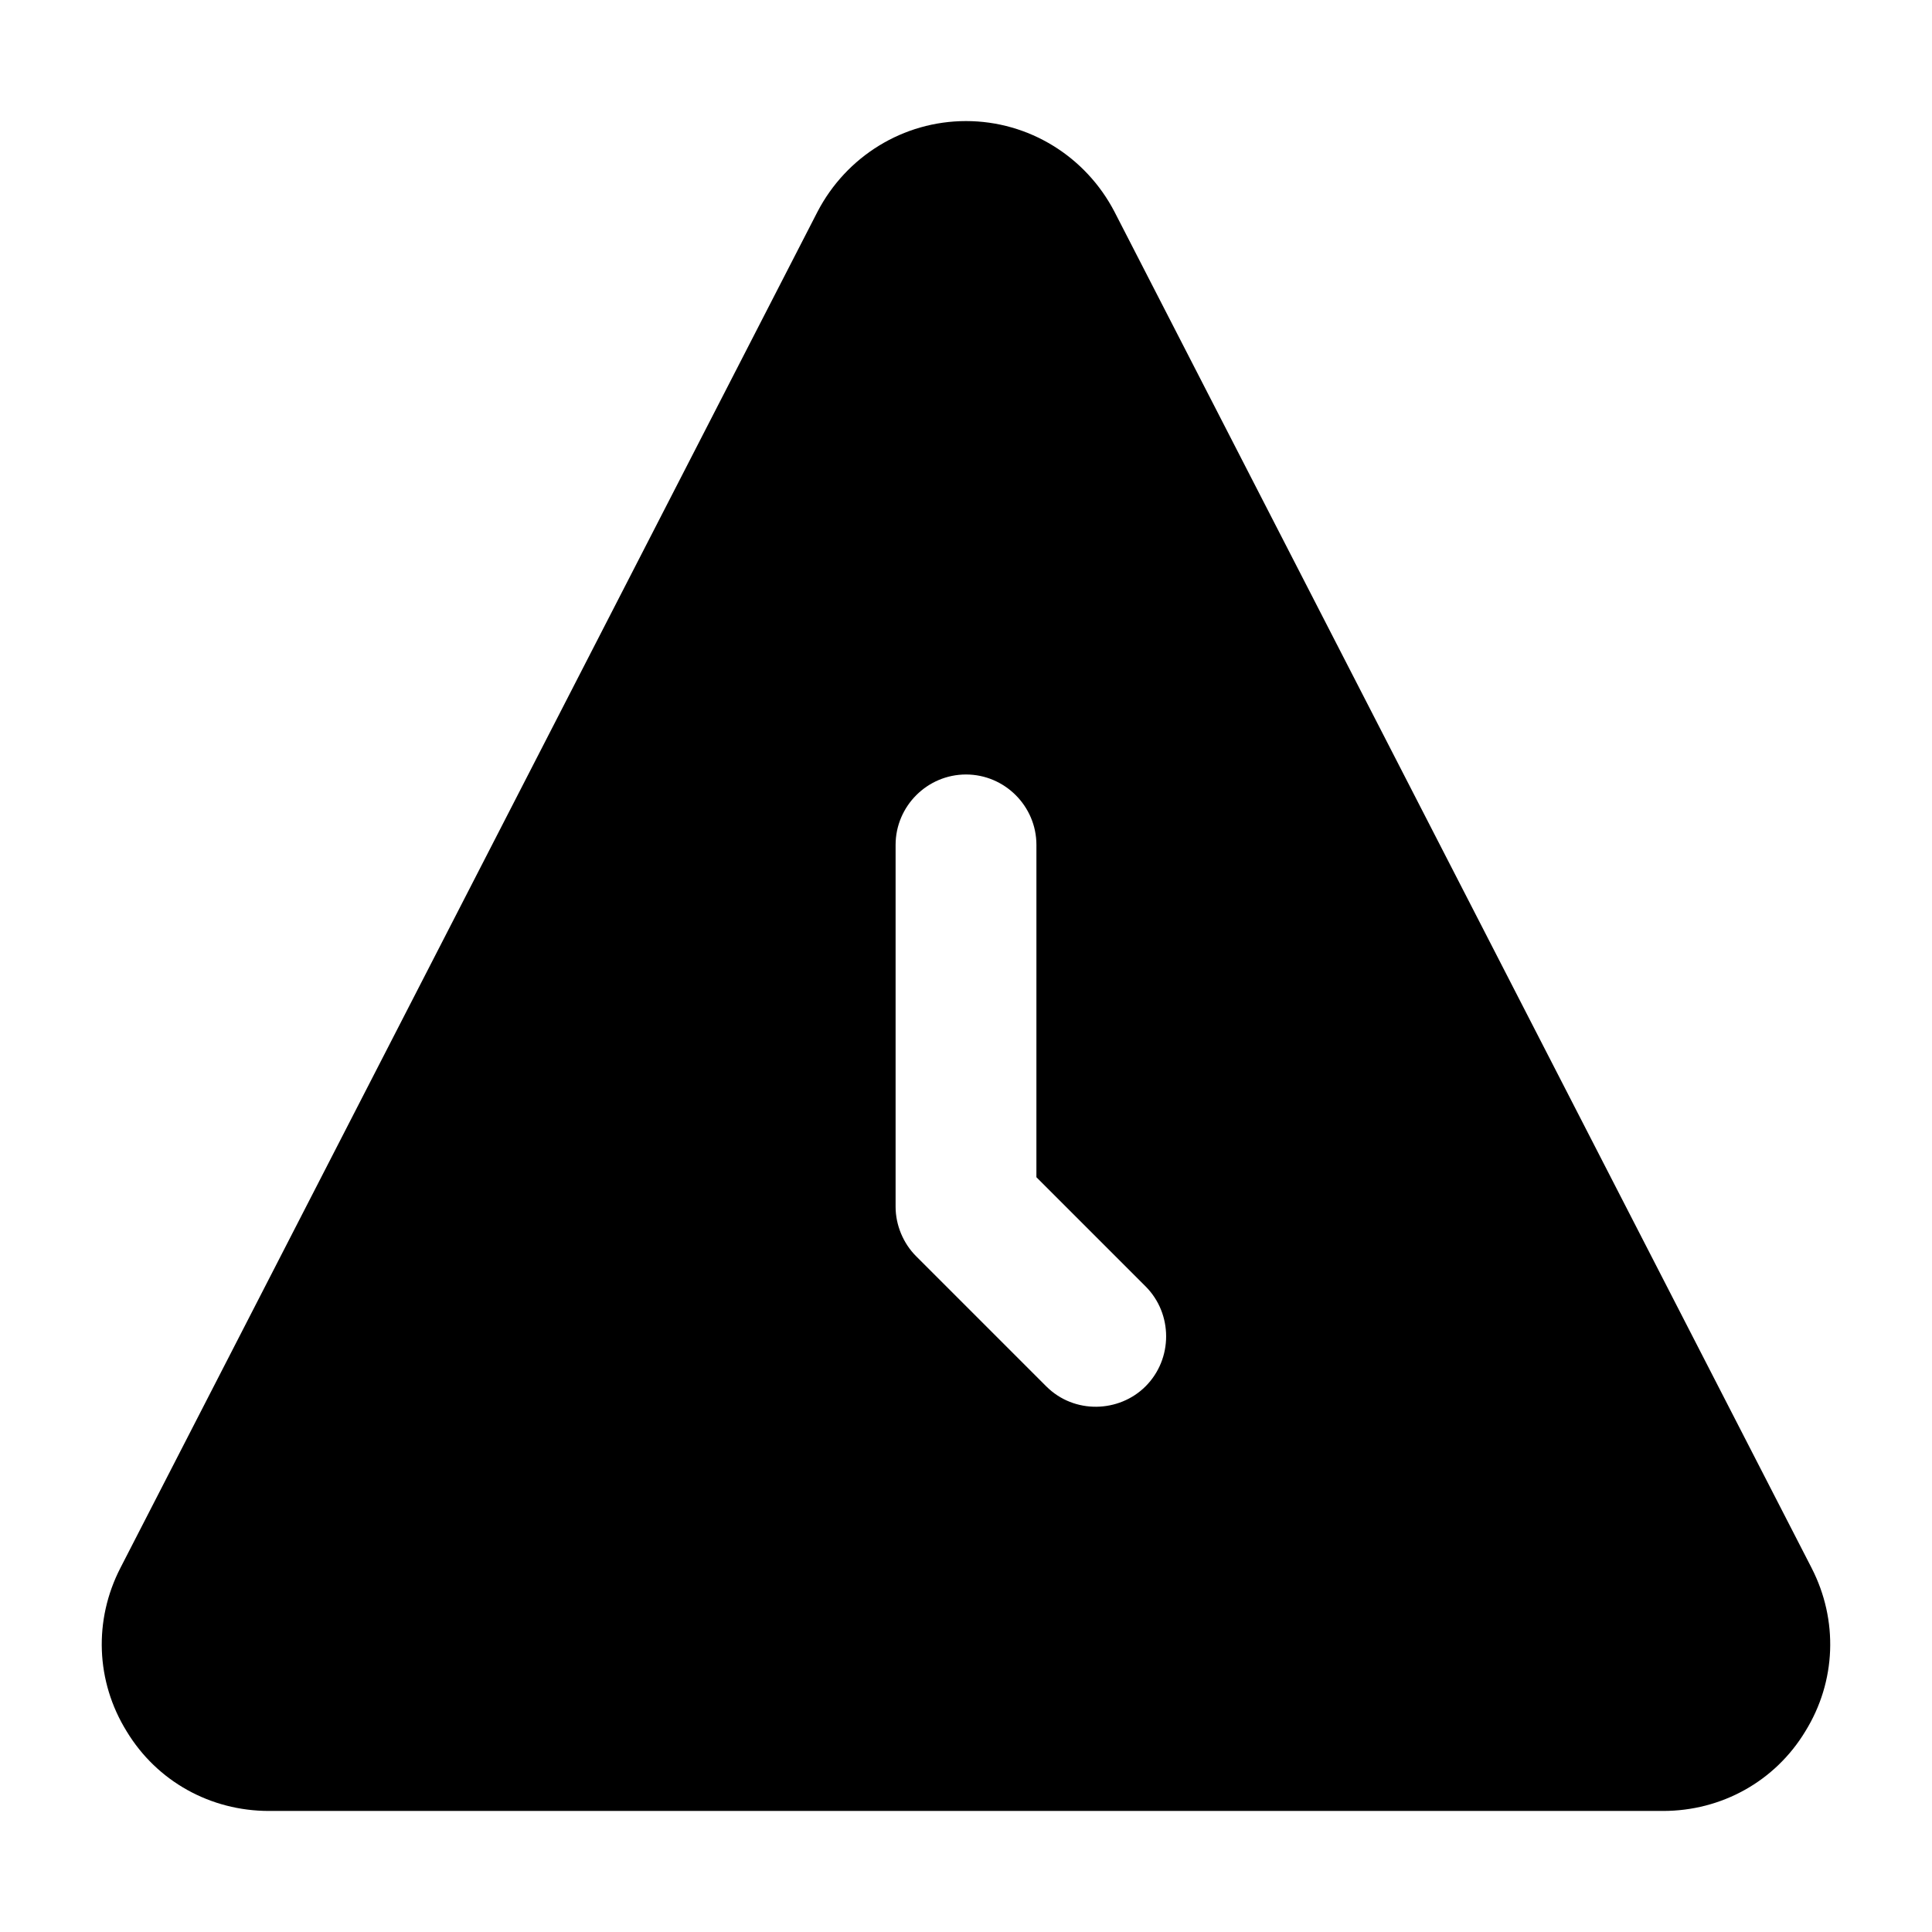 <?xml version="1.0" encoding="UTF-8"?>
<!-- Uploaded to: SVG Find, www.svgrepo.com, Generator: SVG Find Mixer Tools -->
<svg fill="#000000" width="800px" height="800px" version="1.1" viewBox="144 144 512 512" xmlns="http://www.w3.org/2000/svg">
 <path d="m624.1 559.54-184.73-359.38c-7.652-14.742-22.766-24.074-39.371-24.074-16.609 0-31.719 9.328-39.375 24.07l-184.73 359.39c-7.094 13.809-6.531 30.043 1.68 43.289 8.023 13.25 22.203 21.086 37.695 21.086h369.46c15.488 0 29.672-7.836 37.691-21.086 8.207-13.246 8.77-29.48 1.68-43.289zm-176.52-48.141c-6.988 6.984-18.883 7.422-26.312 0l-34.516-34.52c-3.363-3.359-5.41-8.211-5.41-13.062v-95.91c0-10.262 8.395-18.66 18.66-18.66s18.66 8.398 18.66 18.66l-0.004 88.07 28.922 28.922c7.277 7.277 7.277 19.223 0 26.5z"/>
</svg>